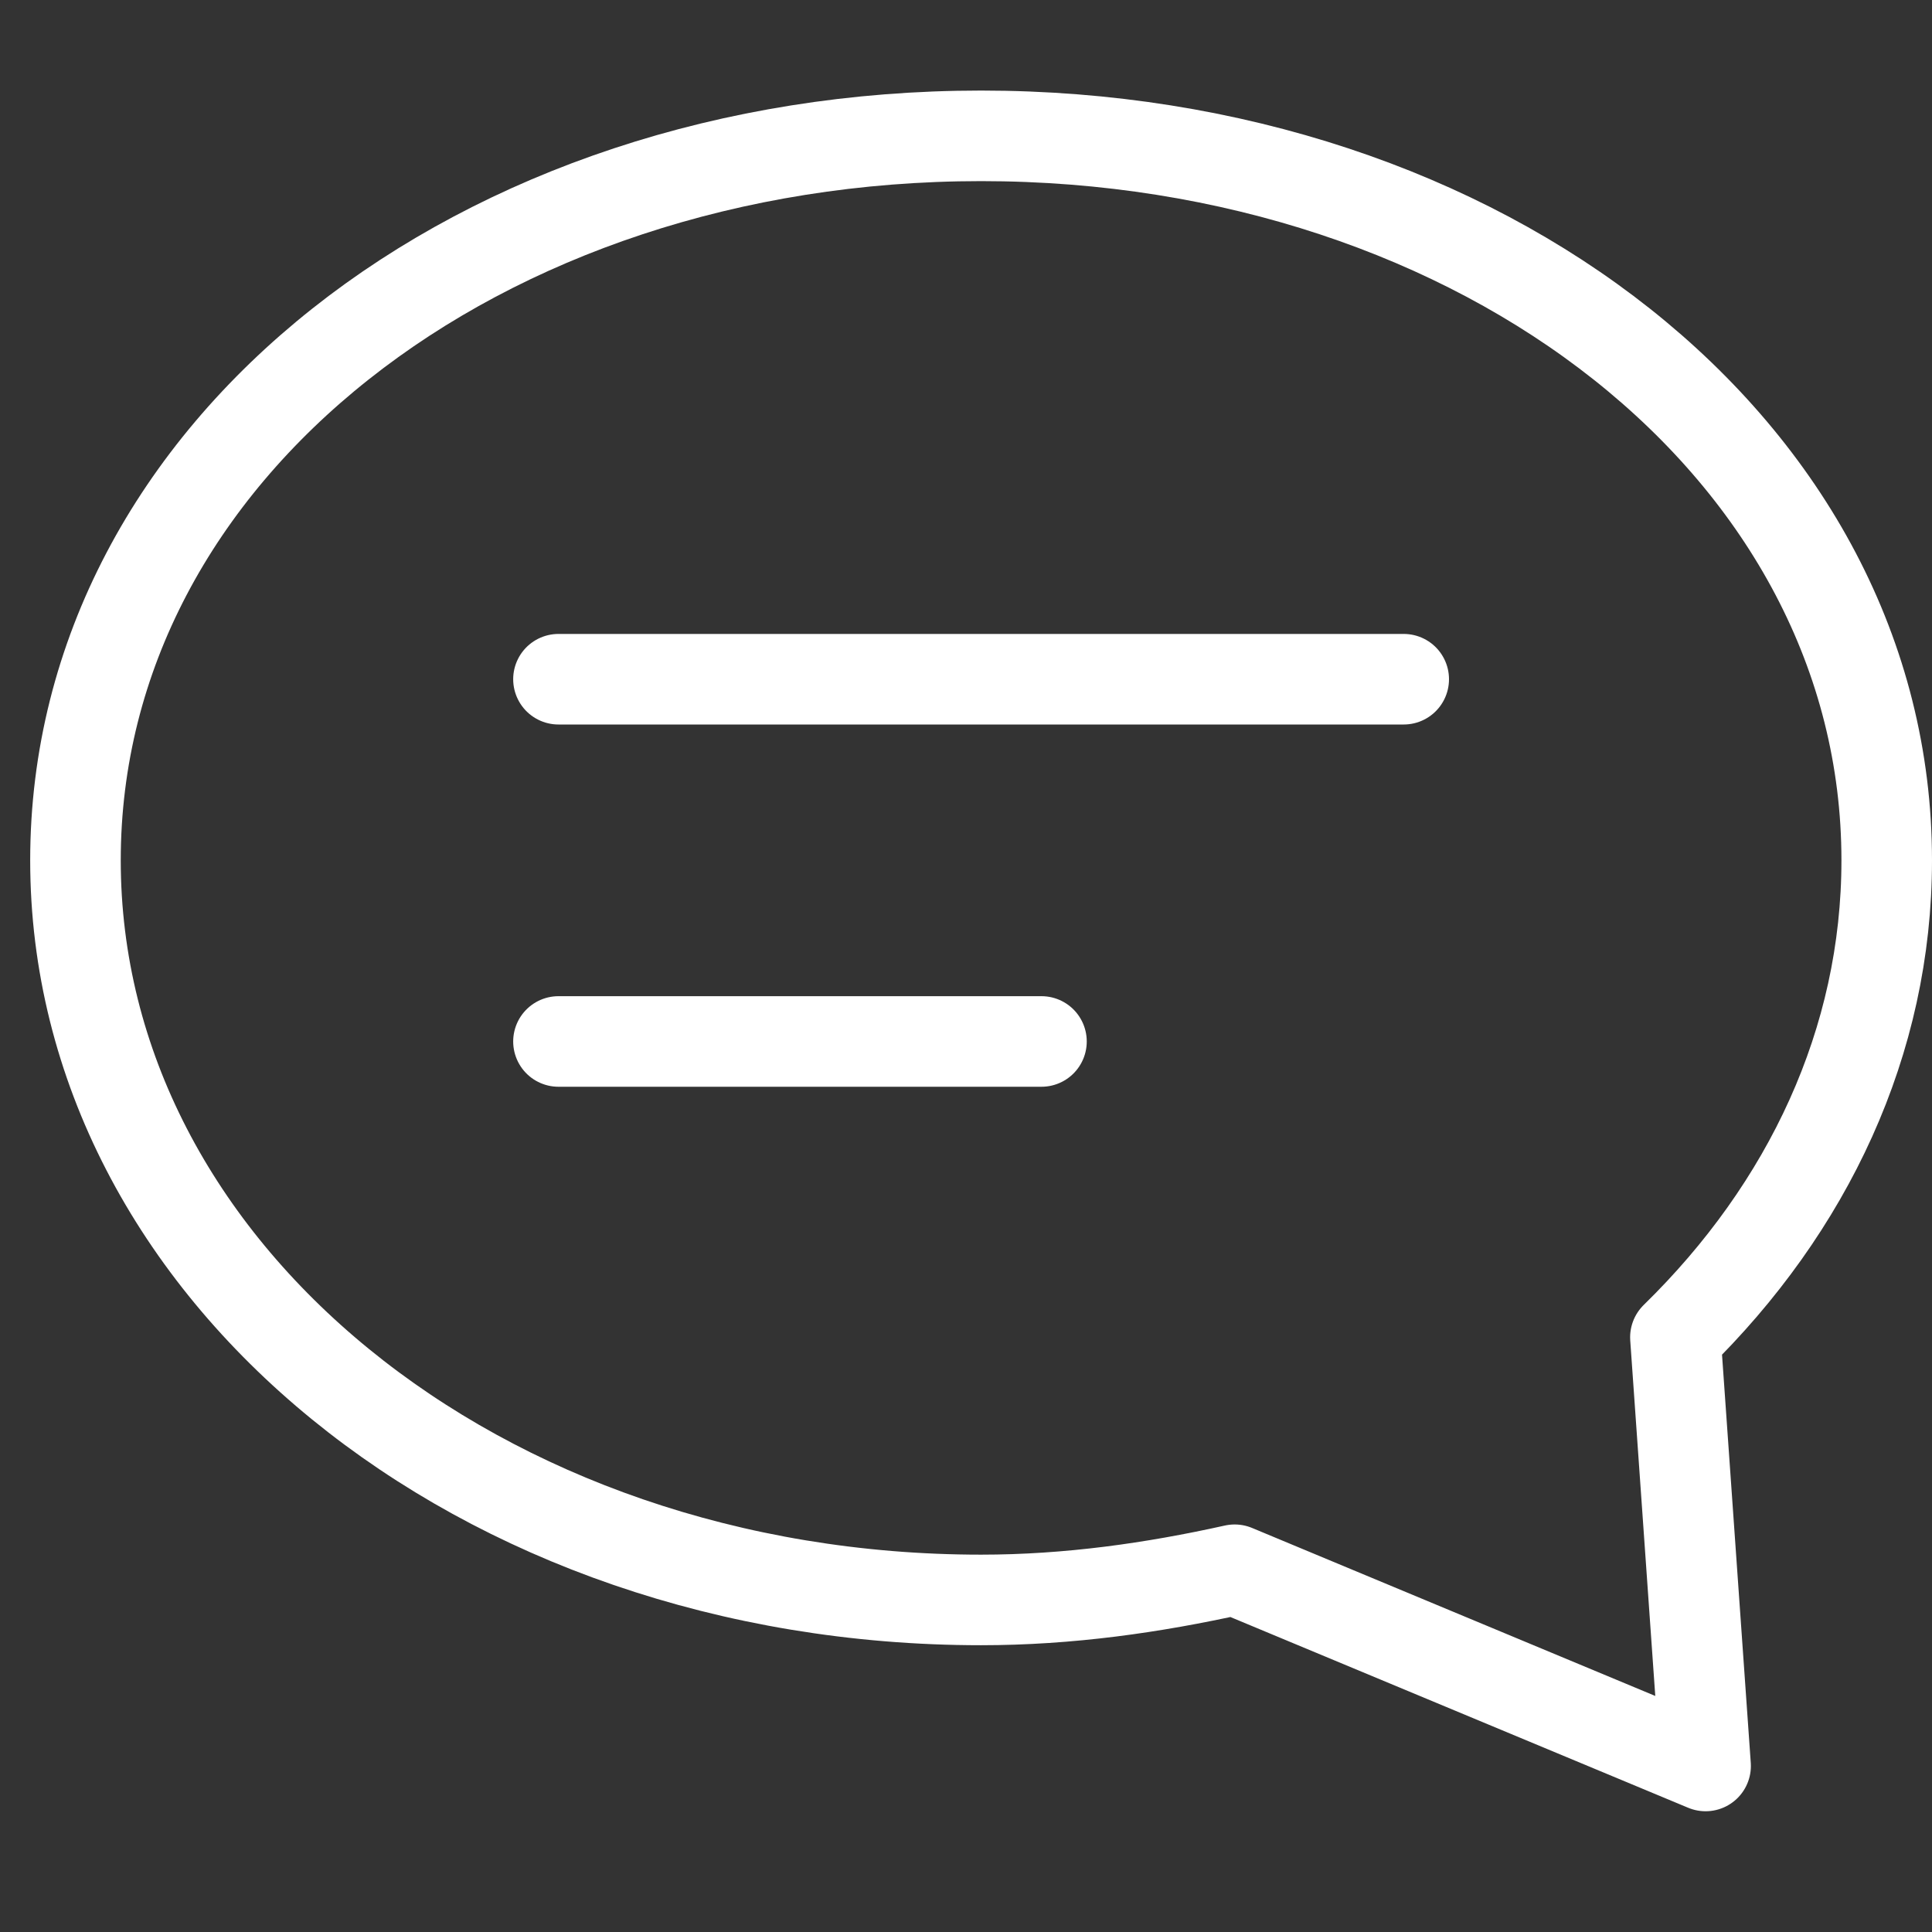 <svg xmlns="http://www.w3.org/2000/svg" xmlns:xlink="http://www.w3.org/1999/xlink" x="0px" y="0px" width="64px" height="64px" viewBox="0 0 64 64"><rect x="0" y="0" width="64" height="64" fill="#333333" stroke="none"/><g stroke-width="3" transform="translate(0.5, 0.5)"><path fill="none" stroke="#ffffff" stroke-width="3" stroke-linecap="round" stroke-miterlimit="10" d="M55,43.8
	c4.4-4.3,7-9.8,7-15.8C62,14.4,48.6,4,32,4S2,14.4,2,28c0,13.6,13.4,24.5,30,24.5c2.9,0,5.7-0.4,8.4-1L56,58L55,43.8z" stroke-linejoin="round"></path>
<line data-color="color-2" fill="none" stroke="#ffffff" stroke-width="3" stroke-linecap="round" stroke-miterlimit="10" x1="18" y1="22" x2="46" y2="22" stroke-linejoin="round"></line>
<line data-color="color-2" fill="none" stroke="#ffffff" stroke-width="3" stroke-linecap="round" stroke-miterlimit="10" x1="18" y1="34" x2="34" y2="34" stroke-linejoin="round"></line></g></svg>